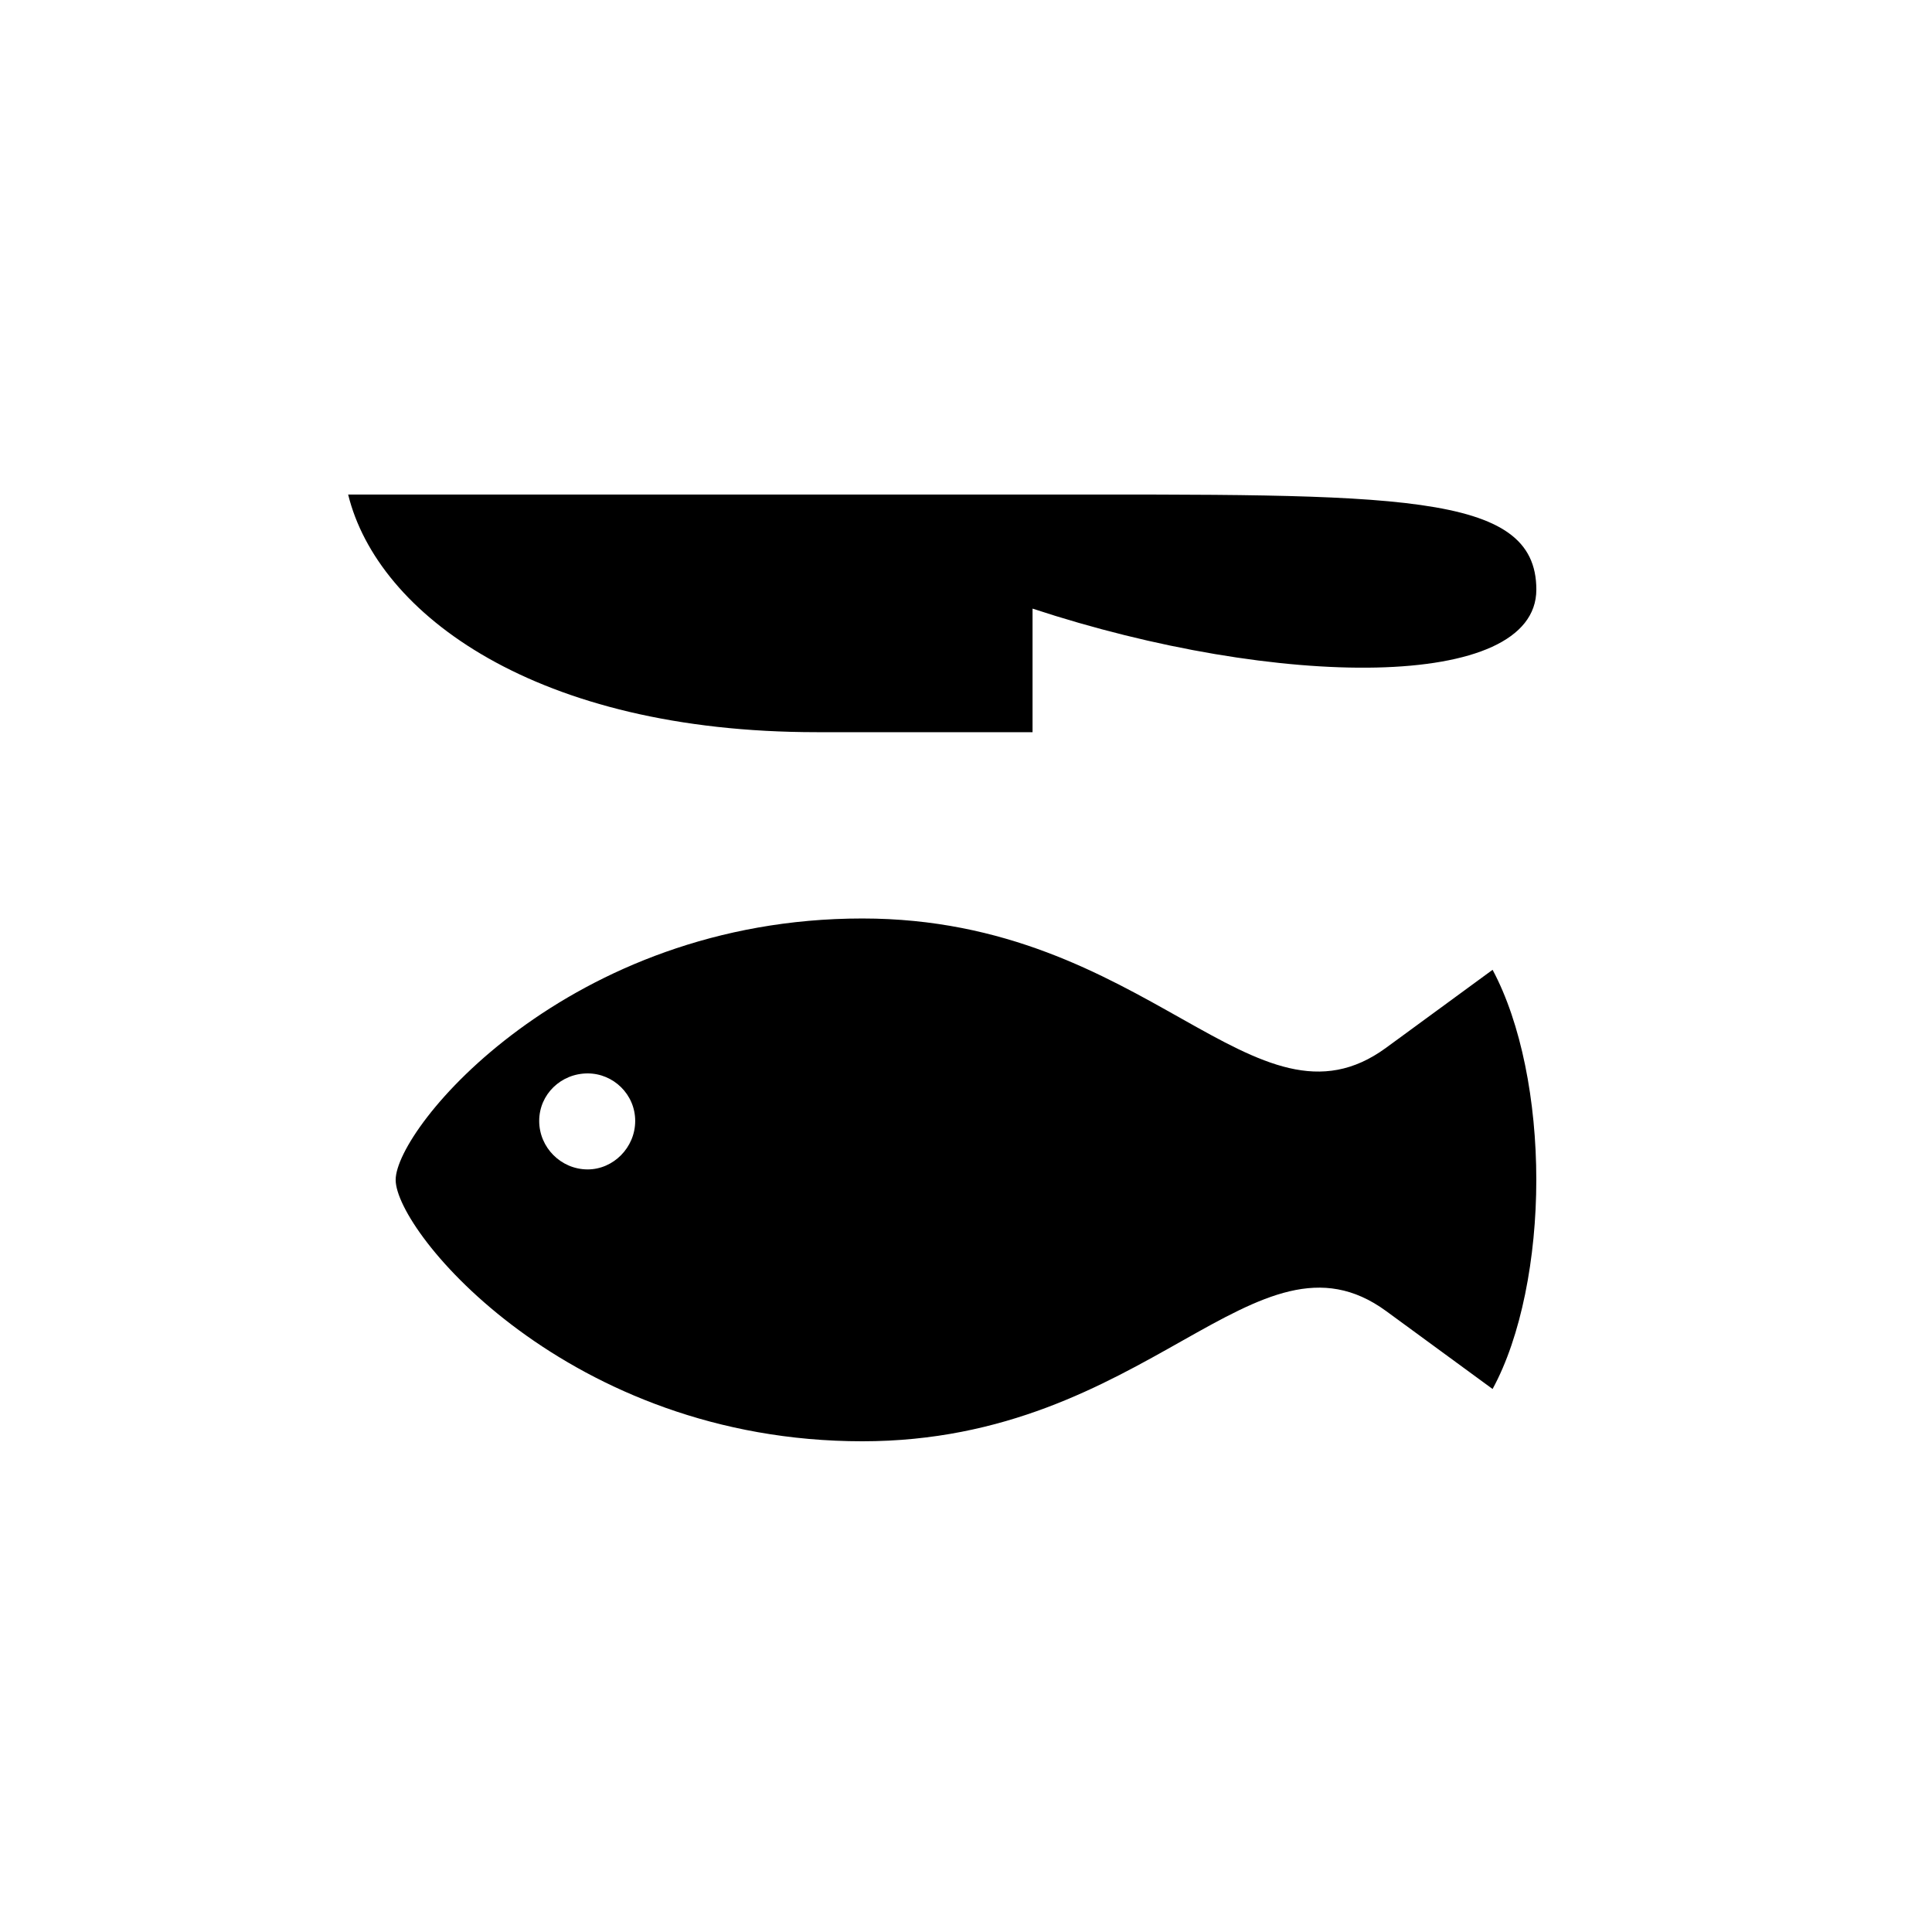 <?xml version="1.0" encoding="UTF-8"?>
<!-- Uploaded to: ICON Repo, www.svgrepo.com, Generator: ICON Repo Mixer Tools -->
<svg fill="#000000" width="800px" height="800px" version="1.1" viewBox="144 144 512 512" xmlns="http://www.w3.org/2000/svg">
 <path d="m539.55 401.01-28.215 20.656c-34.762 25.441-62.977-34.258-138.8-34.258-77.84 0-123.68 55.418-123.68 69.273 0 13.855 45.848 69.273 123.68 69.273 75.824 0 104.29-59.703 138.8-34.512l28.215 20.656c7.559-13.855 11.586-34.762 11.586-55.418 0-20.906-4.031-41.562-11.586-55.672zm-239.81 52.898c-7.055 0-12.848-5.793-12.848-12.848 0-7.055 5.793-12.594 12.848-12.594 6.801 0 12.594 5.543 12.594 12.594 0 7.055-5.793 12.848-12.594 12.848zm-63.48-178.85c7.809 31.738 49.879 62.977 124.19 62.977h57.184v-32.746c64.992 21.41 133.51 21.914 133.51-5.039 0-26.199-37.281-25.191-133.51-25.191z"/>
</svg>
